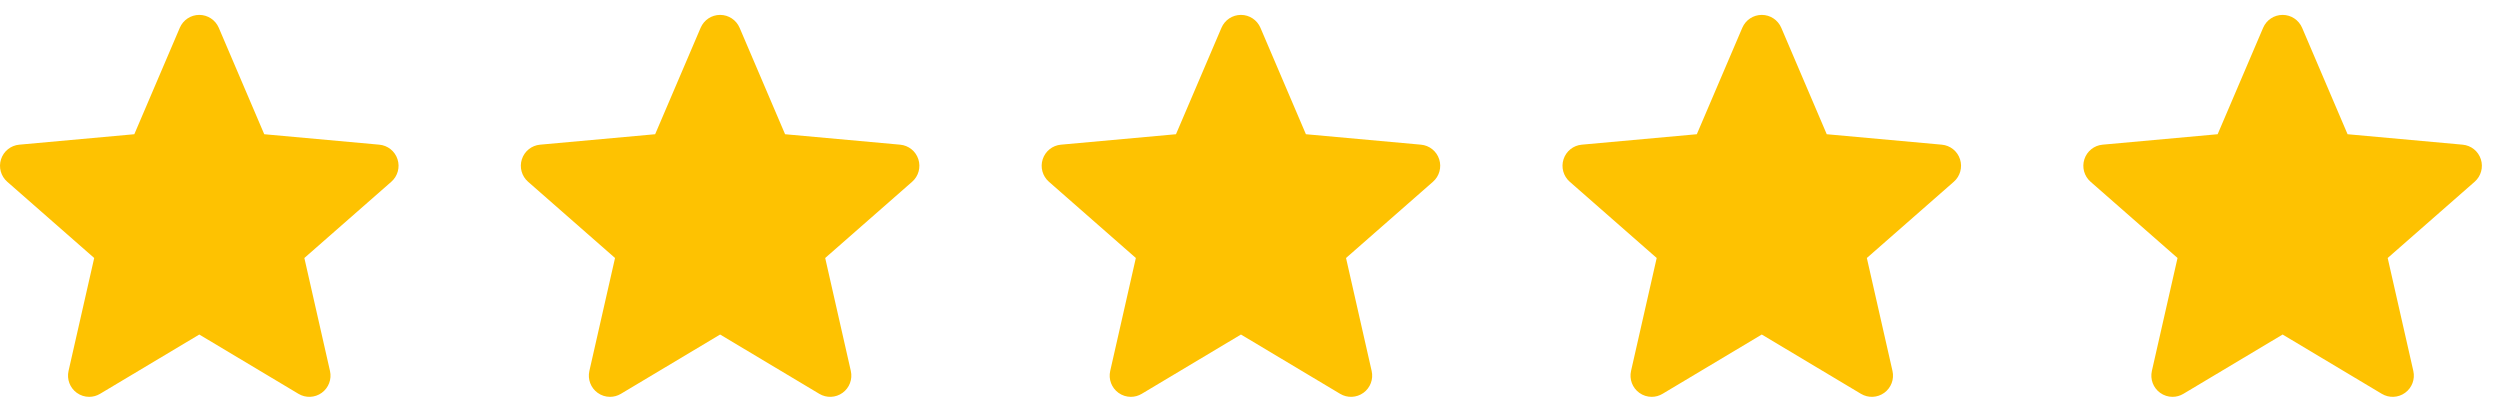 <svg xmlns="http://www.w3.org/2000/svg" width="168" height="28" viewBox="0 0 168 28" fill="none"><path d="M26.713 10.701C26.538 10.158 26.057 9.773 25.488 9.722L17.757 9.02L14.701 1.865C14.475 1.341 13.962 1.001 13.392 1.001C12.821 1.001 12.308 1.341 12.083 1.866L9.026 9.02L1.294 9.722C0.726 9.774 0.246 10.158 0.07 10.701C-0.106 11.243 0.057 11.838 0.486 12.213L6.33 17.337L4.606 24.927C4.48 25.485 4.697 26.062 5.16 26.397C5.409 26.577 5.7 26.668 5.994 26.668C6.247 26.668 6.498 26.6 6.723 26.465L13.392 22.48L20.057 26.465C20.545 26.758 21.16 26.732 21.622 26.397C22.085 26.061 22.302 25.484 22.175 24.927L20.453 17.337L26.296 12.214C26.725 11.838 26.89 11.244 26.713 10.701Z" fill="#FEC201"></path><path d="M61.713 10.701C61.538 10.158 61.057 9.773 60.488 9.722L52.757 9.02L49.701 1.865C49.475 1.341 48.962 1.001 48.392 1.001C47.821 1.001 47.308 1.341 47.083 1.866L44.026 9.02L36.294 9.722C35.726 9.774 35.246 10.158 35.07 10.701C34.894 11.243 35.057 11.838 35.486 12.213L41.33 17.337L39.606 24.927C39.48 25.485 39.697 26.062 40.16 26.397C40.409 26.577 40.7 26.668 40.994 26.668C41.247 26.668 41.498 26.6 41.724 26.465L48.392 22.48L55.057 26.465C55.545 26.758 56.16 26.732 56.622 26.397C57.085 26.061 57.301 25.484 57.175 24.927L55.453 17.337L61.296 12.214C61.725 11.838 61.889 11.244 61.713 10.701Z" fill="#FEC201"></path><path d="M96.713 10.701C96.538 10.158 96.057 9.773 95.488 9.722L87.757 9.02L84.701 1.865C84.475 1.341 83.962 1.001 83.392 1.001C82.821 1.001 82.308 1.341 82.083 1.866L79.026 9.02L71.294 9.722C70.726 9.774 70.246 10.158 70.07 10.701C69.894 11.243 70.057 11.838 70.486 12.213L76.329 17.337L74.606 24.927C74.48 25.485 74.697 26.062 75.16 26.397C75.409 26.577 75.7 26.668 75.994 26.668C76.247 26.668 76.498 26.6 76.724 26.465L83.392 22.48L90.057 26.465C90.545 26.758 91.16 26.732 91.622 26.397C92.085 26.061 92.302 25.484 92.175 24.927L90.453 17.337L96.296 12.214C96.725 11.838 96.889 11.244 96.713 10.701Z" fill="#FEC201"></path><path d="M166.713 10.701C166.538 10.158 166.057 9.773 165.488 9.722L157.757 9.02L154.701 1.865C154.475 1.341 153.962 1.001 153.392 1.001C152.821 1.001 152.308 1.341 152.083 1.866L149.026 9.02L141.294 9.722C140.726 9.774 140.246 10.158 140.07 10.701C139.894 11.243 140.057 11.838 140.486 12.213L146.33 17.337L144.606 24.927C144.48 25.485 144.697 26.062 145.16 26.397C145.409 26.577 145.7 26.668 145.994 26.668C146.247 26.668 146.498 26.6 146.723 26.465L153.392 22.48L160.057 26.465C160.545 26.758 161.16 26.732 161.622 26.397C162.085 26.061 162.302 25.484 162.175 24.927L160.452 17.337L166.296 12.214C166.725 11.838 166.889 11.244 166.713 10.701Z" fill="#FEC201"></path><path d="M131.713 10.701C131.538 10.158 131.057 9.773 130.488 9.722L122.757 9.02L119.701 1.865C119.475 1.341 118.962 1.001 118.392 1.001C117.821 1.001 117.308 1.341 117.083 1.866L114.026 9.02L106.294 9.722C105.726 9.774 105.246 10.158 105.07 10.701C104.894 11.243 105.057 11.838 105.486 12.213L111.33 17.337L109.606 24.927C109.48 25.485 109.697 26.062 110.16 26.397C110.409 26.577 110.7 26.668 110.994 26.668C111.247 26.668 111.498 26.6 111.723 26.465L118.392 22.48L125.057 26.465C125.545 26.758 126.16 26.732 126.622 26.397C127.085 26.061 127.302 25.484 127.175 24.927L125.452 17.337L131.296 12.214C131.725 11.838 131.889 11.244 131.713 10.701Z" fill="#FEC201"></path></svg>